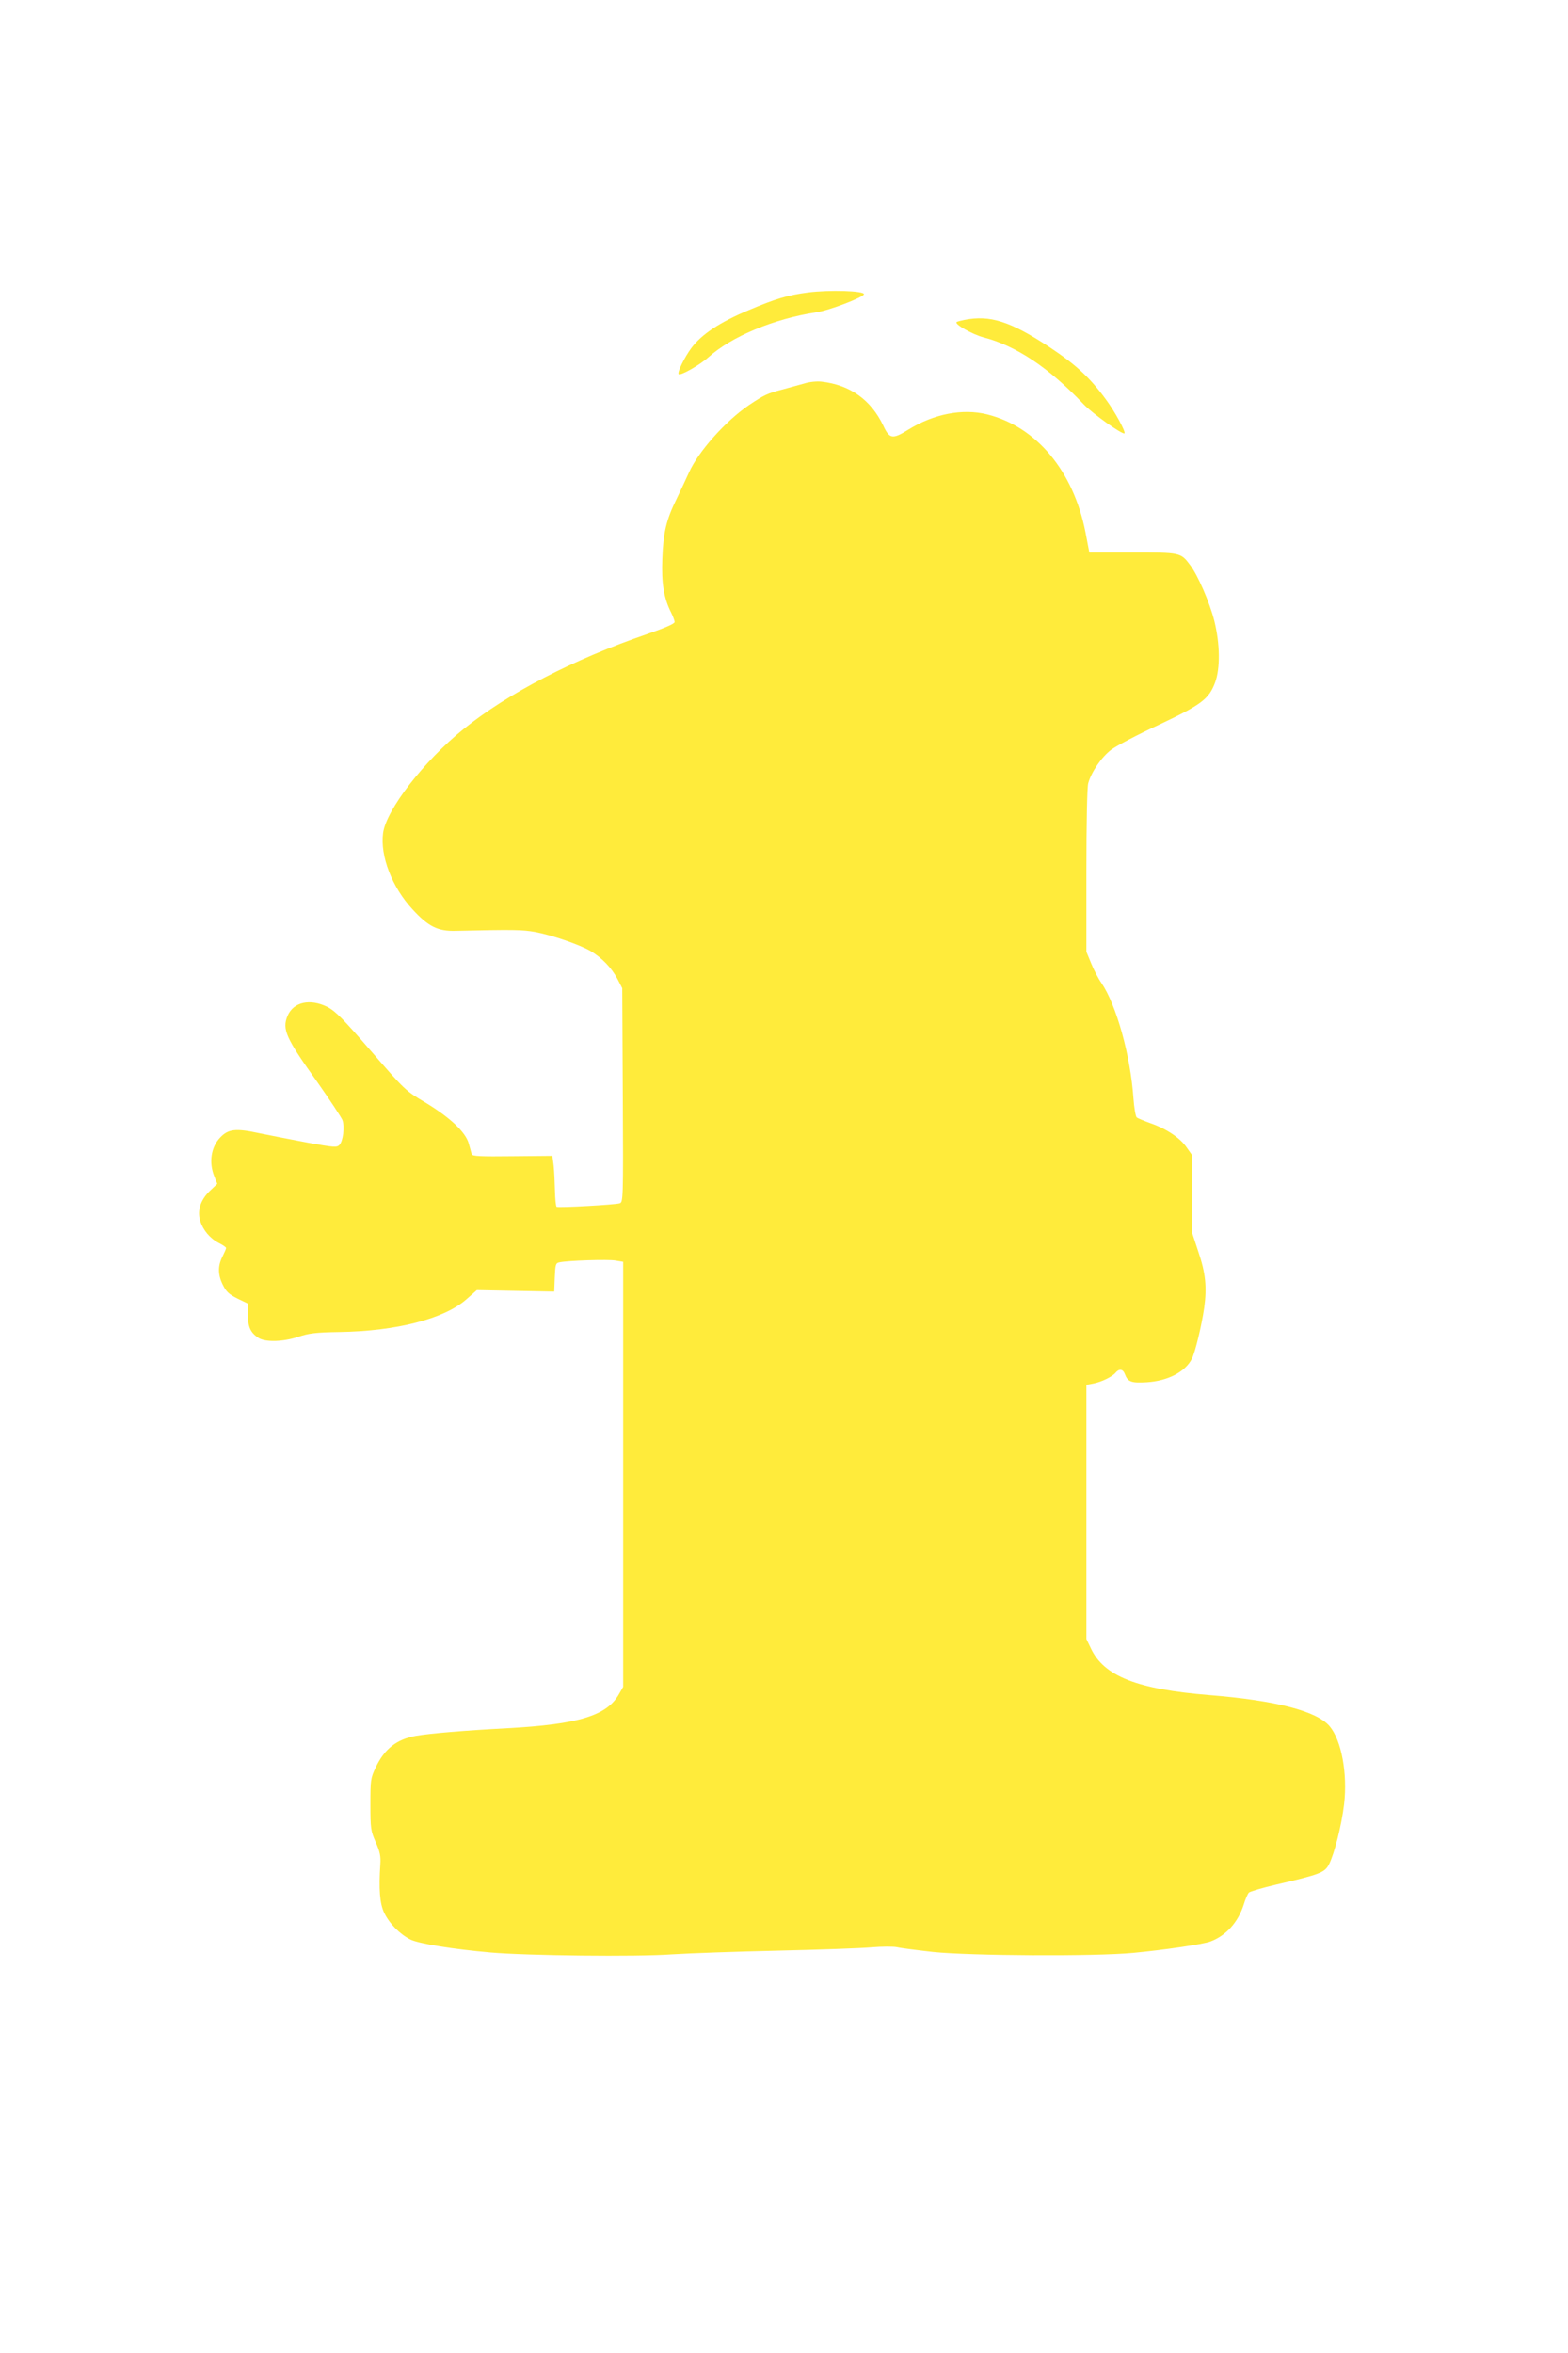 <?xml version="1.0" standalone="no"?>
<!DOCTYPE svg PUBLIC "-//W3C//DTD SVG 20010904//EN"
 "http://www.w3.org/TR/2001/REC-SVG-20010904/DTD/svg10.dtd">
<svg version="1.0" xmlns="http://www.w3.org/2000/svg"
 width="853pt" height="1280pt" viewBox="0 0 853 1280"
 preserveAspectRatio="xMidYMid meet">
<g transform="translate(0,1280) scale(0.1,-0.1)"
fill="#ffeb3b" stroke="none">
<path d="M4395 11209 c-108 -14 -176 -34 -322 -96 -156 -65 -256 -131 -312
-206 -37 -50 -78 -133 -69 -142 10 -10 114 49 161 91 127 114 357 210 587 245
71 10 260 83 260 99 0 18 -187 24 -305 9z"/>
<path d="M5247 11060 c-20 -4 -40 -9 -43 -12 -12 -12 86 -67 146 -83 178 -46
356 -165 544 -363 48 -51 213 -168 223 -159 8 8 -53 120 -100 183 -89 122
-166 192 -311 288 -212 139 -320 173 -459 146z"/>
<path d="M4375 10714 c-27 -8 -82 -22 -120 -33 -80 -21 -96 -28 -180 -84 -128
-87 -276 -253 -327 -367 -16 -36 -47 -101 -68 -145 -55 -112 -72 -181 -77
-325 -5 -133 8 -213 48 -292 10 -20 19 -44 19 -51 0 -10 -52 -32 -150 -66
-402 -138 -759 -323 -1000 -518 -214 -173 -419 -438 -436 -564 -17 -124 49
-296 160 -415 86 -94 138 -120 236 -117 317 7 361 6 430 -6 88 -16 243 -69
303 -104 60 -36 113 -90 145 -150 l27 -52 3 -582 c3 -569 2 -582 -17 -588 -26
-8 -333 -25 -343 -19 -4 3 -8 42 -9 87 -1 45 -4 106 -7 136 l-7 54 -218 -2
c-172 -2 -218 0 -221 11 -2 7 -9 33 -16 58 -17 62 -101 141 -236 223 -108 64
-111 67 -294 278 -156 180 -194 218 -239 242 -95 47 -185 27 -217 -49 -30 -73
-10 -119 163 -361 69 -98 130 -191 136 -206 13 -37 3 -115 -17 -135 -14 -14
-29 -13 -168 12 -84 16 -204 39 -267 52 -129 28 -169 23 -213 -23 -50 -52 -63
-136 -32 -212 l16 -40 -40 -38 c-51 -49 -70 -107 -53 -163 15 -50 53 -96 102
-121 22 -11 39 -23 39 -27 0 -4 -9 -25 -20 -47 -26 -51 -25 -100 3 -155 18
-36 33 -50 79 -73 l58 -28 -1 -59 c-1 -66 13 -98 57 -127 38 -24 133 -22 217
6 57 19 93 24 225 26 310 5 568 72 688 177 l58 51 211 -4 210 -4 3 77 c3 71 5
78 25 82 45 10 264 17 305 10 l42 -7 0 -1156 0 -1156 -23 -40 c-66 -117 -220
-164 -607 -185 -242 -13 -417 -28 -495 -41 -106 -18 -174 -71 -222 -174 -27
-57 -28 -67 -28 -200 0 -132 2 -144 29 -205 23 -52 28 -76 25 -120 -9 -135 -3
-214 21 -264 29 -60 86 -117 144 -146 47 -22 229 -52 436 -70 196 -17 791 -24
985 -10 94 6 352 15 575 20 223 5 452 13 509 18 58 5 121 5 140 1 20 -5 108
-16 196 -26 205 -21 878 -25 1090 -5 170 16 380 47 420 62 85 32 150 104 181
201 9 30 22 59 28 65 6 6 74 26 151 44 237 55 262 65 285 110 30 60 68 211 82
327 19 167 -14 347 -79 424 -70 82 -291 140 -653 169 -395 32 -575 103 -646
255 l-24 50 0 691 0 692 37 7 c44 8 104 37 122 59 19 23 40 20 50 -7 16 -43
35 -50 119 -45 115 7 210 56 246 128 18 35 53 180 67 278 15 111 8 187 -33
307 l-33 100 0 211 0 211 -29 41 c-35 52 -110 102 -196 132 -36 13 -70 27 -76
32 -6 4 -14 51 -18 104 -16 233 -93 508 -174 627 -17 24 -42 72 -56 107 l-26
63 0 441 c0 256 4 456 10 476 17 61 73 143 125 182 28 21 143 82 258 135 233
110 273 140 307 230 29 78 27 211 -4 336 -26 102 -90 249 -132 304 -51 68 -53
68 -313 68 l-235 0 -21 110 c-66 334 -267 574 -535 641 -133 33 -289 3 -427
-82 -88 -55 -104 -52 -138 21 -67 140 -180 221 -335 239 -26 3 -67 -1 -95 -10z"/>
</g>
</svg>
